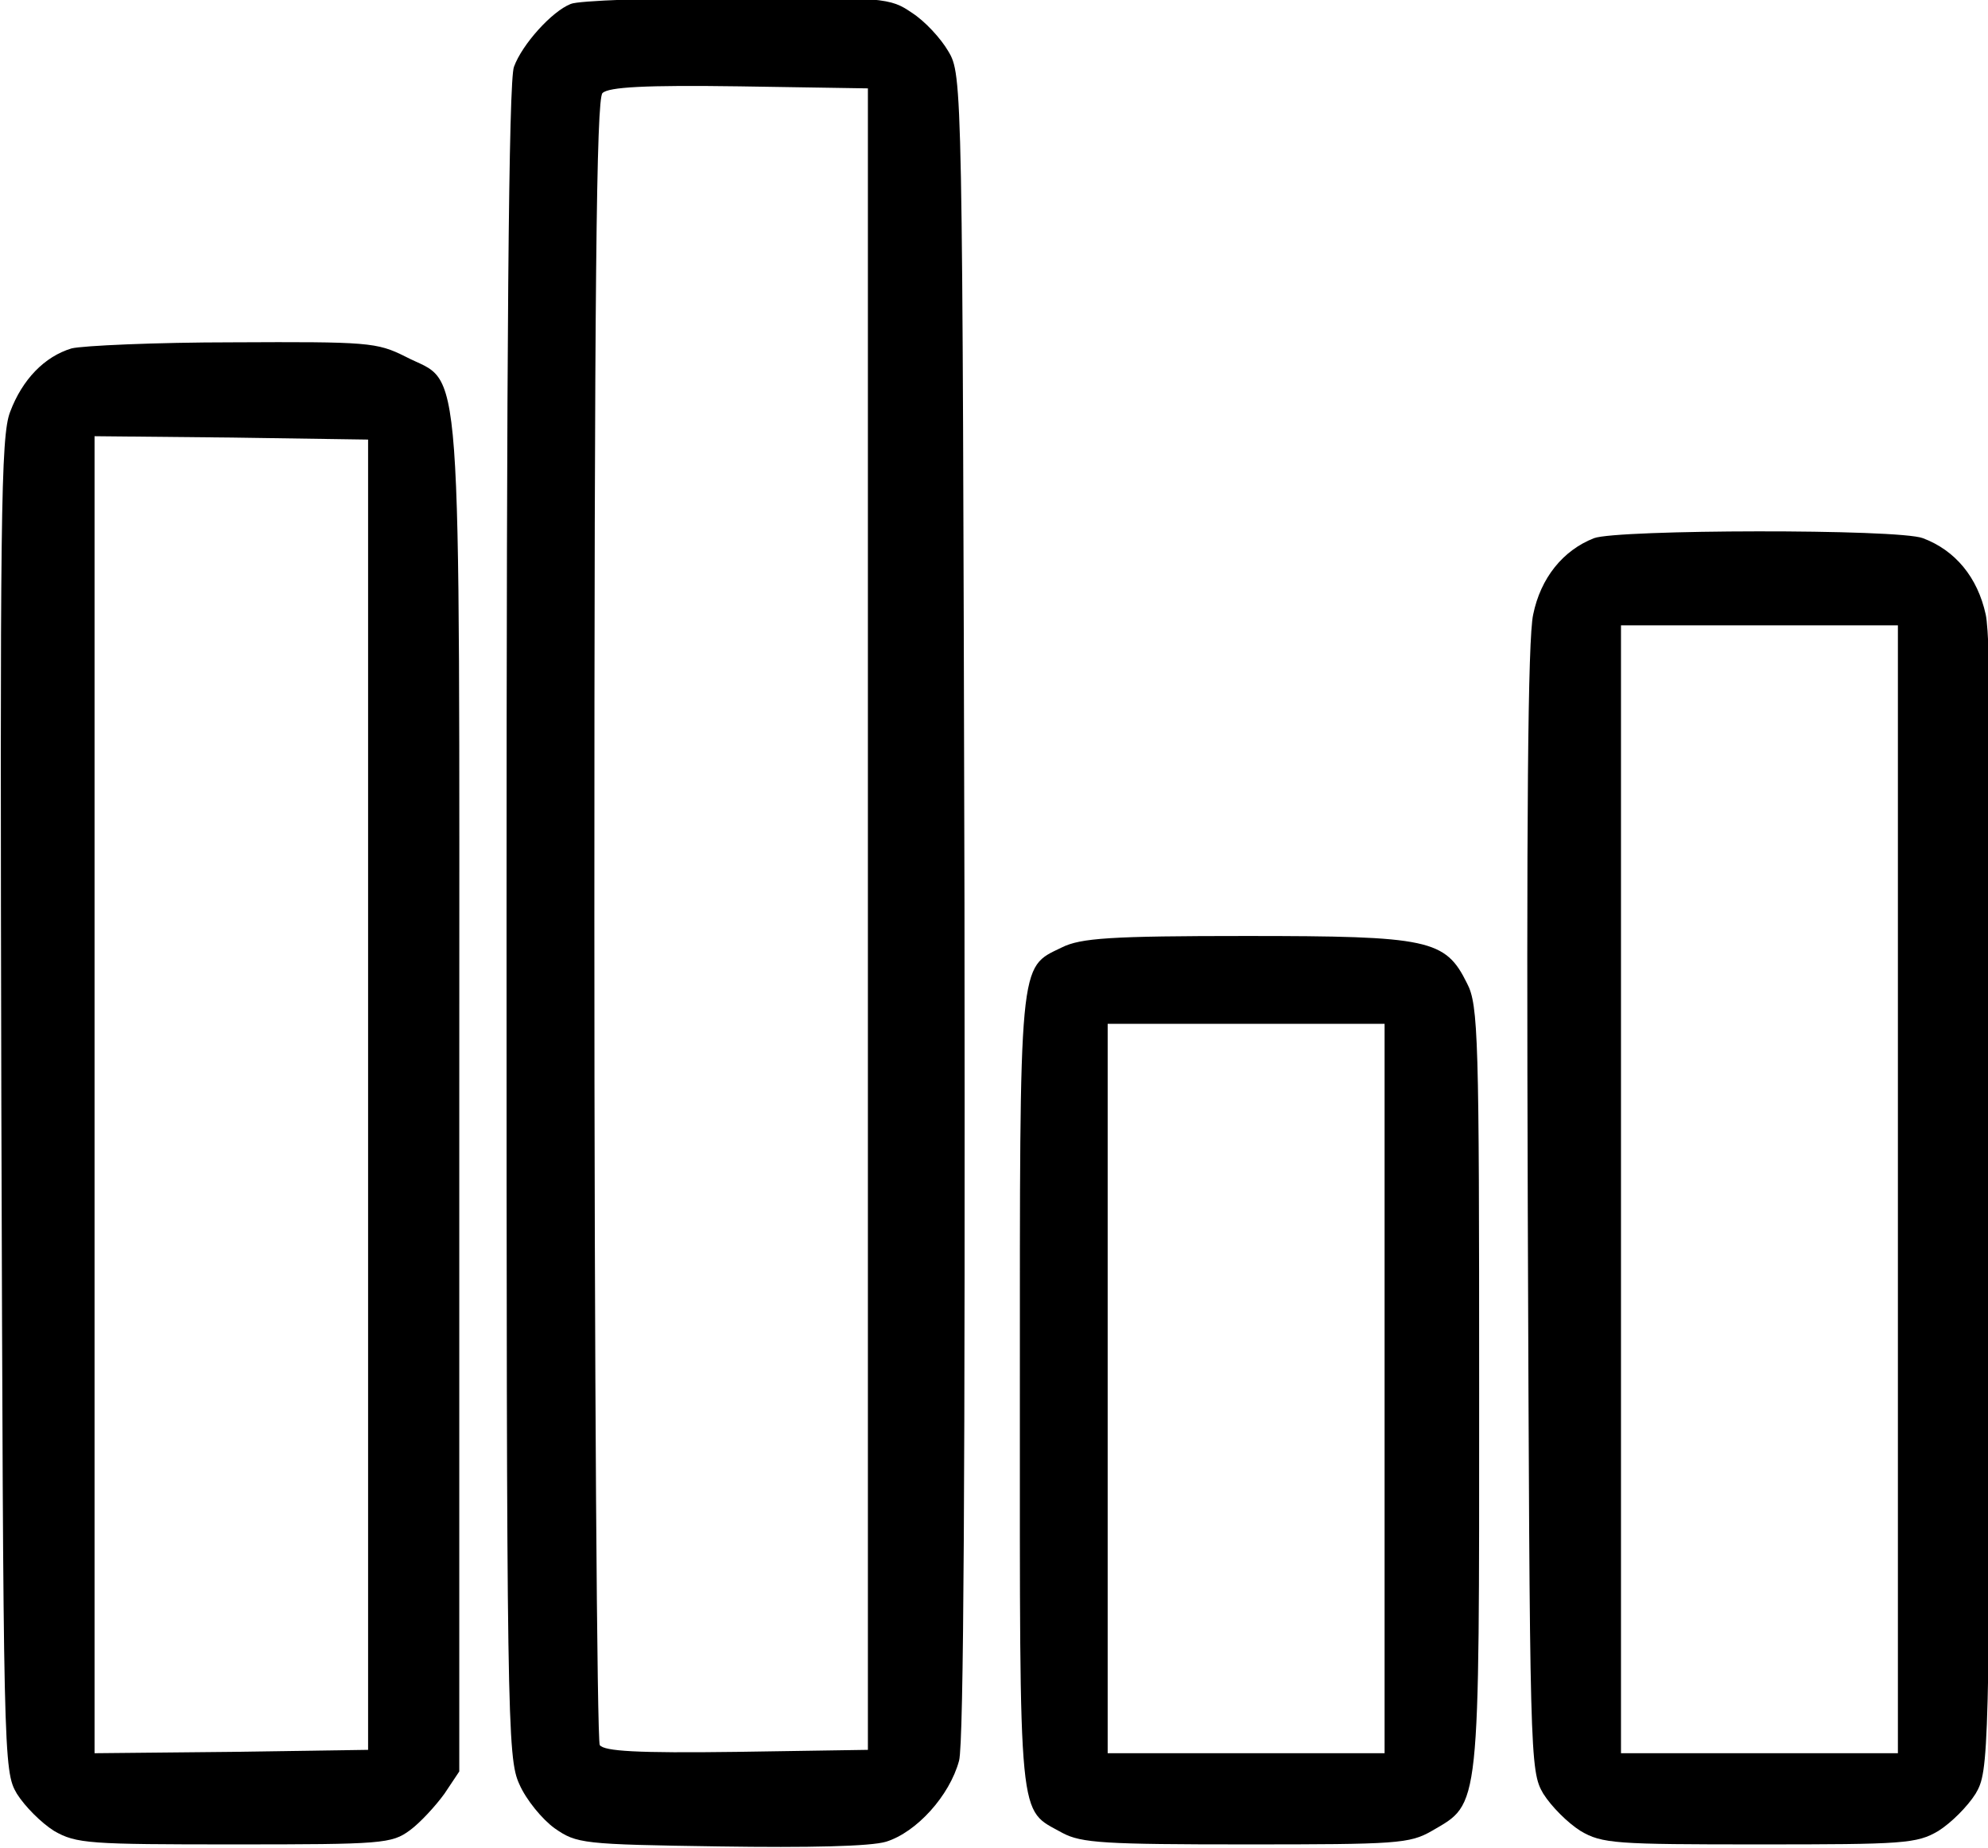 <?xml version="1.0" standalone="no"?>
<!DOCTYPE svg PUBLIC "-//W3C//DTD SVG 20010904//EN"
 "http://www.w3.org/TR/2001/REC-SVG-20010904/DTD/svg10.dtd">
<svg version="1.0" xmlns="http://www.w3.org/2000/svg"
 width="468pt" height="435pt" viewBox="0 0 468 435"
 preserveAspectRatio="xMidYMid meet">
<g transform="translate(0,435) scale(0.159,-0.159)"
fill="#000000" stroke="none">
<path d="M845 2730 c-28 -11 -72 -60 -84 -93 -8 -19 -11 -415 -11 -1265 0
-1185 1 -1239 19 -1278 10 -23 34 -52 52 -65 33 -23 41 -24 244 -27 132 -2
224 0 247 7 45 14 94 68 108 120 7 27 9 428 8 1268 -3 1218 -3 1228 -24 1263
-11 19 -35 45 -54 57 -32 22 -41 23 -259 22 -124 0 -235 -4 -246 -9z m440
-1355 l0 -1230 -194 -3 c-149 -2 -196 1 -203 10 -4 7 -8 558 -8 1224 0 939 3
1213 12 1222 9 9 63 12 203 10 l190 -3 0 -1230z"/>
<path d="M106 2220 c-40 -12 -73 -46 -91 -94 -14 -36 -15 -155 -13 -1026 3
-970 3 -986 23 -1020 12 -19 36 -43 55 -55 33 -19 52 -20 267 -20 219 0 233 1
260 21 15 11 38 36 51 54 l22 33 0 1001 c0 1134 6 1049 -80 1094 -42 21 -55
22 -255 21 -115 0 -223 -5 -239 -9z m439 -1105 l0 -970 -202 -3 -203 -2 0 975
0 975 203 -2 202 -3 0 -970z"/>
<path d="M2360 1939 c-46 -18 -79 -59 -90 -113 -8 -35 -10 -304 -8 -881 3
-814 3 -831 23 -865 12 -19 36 -43 55 -55 32 -19 52 -20 265 -20 213 0 233 1
265 20 19 12 43 36 55 55 20 34 20 51 23 865 2 579 0 845 -8 881 -12 55 -45
95 -93 113 -36 14 -453 13 -487 0z m450 -964 l0 -835 -205 0 -205 0 0 835 0
835 205 0 205 0 0 -835z"/>
<path d="M1572 1333 c-64 -31 -62 -12 -62 -660 0 -649 -3 -614 63 -651 28 -15
63 -17 272 -17 223 0 242 1 275 20 72 42 70 24 70 655 0 518 -1 568 -18 600
-32 65 -56 70 -327 70 -201 0 -245 -3 -273 -17z m478 -653 l0 -540 -205 0
-205 0 0 540 0 540 205 0 205 0 0 -540z"/>
</g>
</svg>

